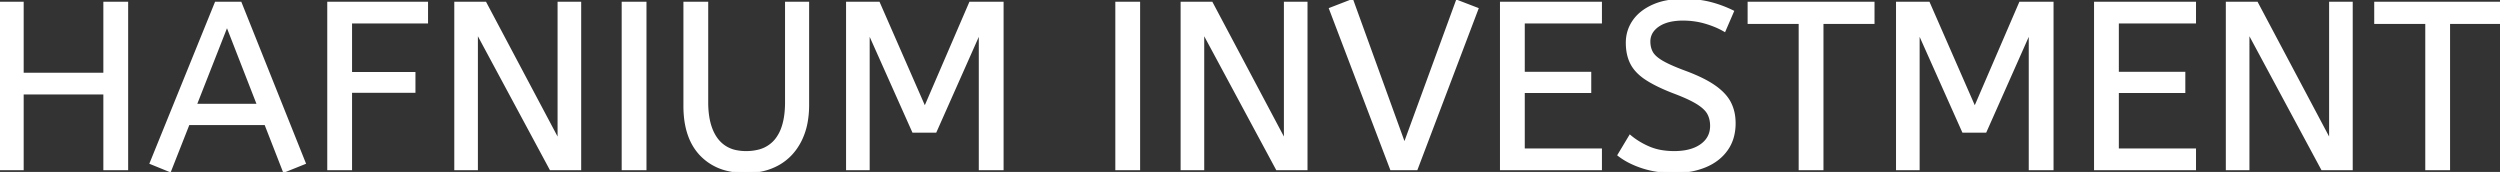 <svg width="1052.9" height="72.401" viewBox="0 0 1052.9 72.401" xmlns="http://www.w3.org/2000/svg"><rect x="0" y="0" width="1052.9" height="72.401" fill="#333333" stroke="none"/><g id="svgGroup" stroke-linecap="round" fill-rule="evenodd" font-size="9pt" stroke="#ffffff" stroke-width="0.25mm" fill="#ffffff" style="stroke:#ffffff;stroke-width:0.25mm;fill:#ffffff"><path d="M 365.8 71.2 L 356.8 71.2 L 356.8 1.2 L 370.1 1.2 L 389.5 45.5 L 408.6 1.2 L 422.2 1.2 L 422.2 71.2 L 412.7 71.2 L 412.7 13.3 L 394 55.4 L 384.6 55.4 L 365.8 13.3 L 365.8 71.2 Z M 808 71.2 L 799 71.2 L 799 1.2 L 812.3 1.2 L 831.7 45.5 L 850.8 1.2 L 864.4 1.2 L 864.4 71.2 L 854.9 71.2 L 854.9 13.3 L 836.2 55.4 L 826.8 55.4 L 808 13.3 L 808 71.2 Z M 200.8 71.2 L 191.8 71.2 L 191.8 1.2 L 204.4 1.2 L 235.3 59.4 L 235.3 1.2 L 244.3 1.2 L 244.3 71.2 L 231.9 71.2 L 200.8 13.4 L 200.8 71.2 Z M 506.7 71.2 L 497.7 71.2 L 497.7 1.2 L 510.3 1.2 L 541.2 59.4 L 541.2 1.2 L 550.2 1.2 L 550.2 71.2 L 537.8 71.2 L 506.7 13.4 L 506.7 71.2 Z M 946.9 71.2 L 937.9 71.2 L 937.9 1.2 L 950.5 1.2 L 981.4 59.4 L 981.4 1.2 L 990.4 1.2 L 990.4 71.2 L 978 71.2 L 946.9 13.4 L 946.9 71.2 Z M 9.5 71.2 L 0 71.2 L 0 1.2 L 9.5 1.2 L 9.5 31.1 L 44 31.1 L 44 1.2 L 53.5 1.2 L 53.5 71.2 L 44 71.2 L 44 39.3 L 9.5 39.3 L 9.5 71.2 Z M 674.2 71.2 L 632.2 71.2 L 632.2 1.2 L 674.2 1.2 L 674.2 9.4 L 641.7 9.4 L 641.7 30.7 L 669.7 30.7 L 669.7 38.7 L 641.7 38.7 L 641.7 63 L 674.2 63 L 674.2 71.2 Z M 924.4 71.2 L 882.4 71.2 L 882.4 1.2 L 924.4 1.2 L 924.4 9.4 L 891.9 9.4 L 891.9 30.7 L 919.9 30.7 L 919.9 38.7 L 891.9 38.7 L 891.9 63 L 924.4 63 L 924.4 71.2 Z M 288.3 44.6 L 288.3 1.2 L 297.8 1.2 L 297.8 43.1 A 39.482 39.482 0 0 0 298.2 48.911 Q 299.081 54.819 301.9 58.6 A 13.242 13.242 0 0 0 310.356 63.756 A 20.418 20.418 0 0 0 314.2 64.1 A 21.386 21.386 0 0 0 319.204 63.551 A 13.455 13.455 0 0 0 326.9 58.75 A 17.382 17.382 0 0 0 329.696 53.355 Q 330.486 50.936 330.831 47.994 A 42.042 42.042 0 0 0 331.1 43.1 L 331.1 1.2 L 340.3 1.2 L 340.3 44.2 A 39.957 39.957 0 0 1 339.678 51.431 A 28.663 28.663 0 0 1 337.05 59.35 Q 333.8 65.7 327.95 69.05 A 25.023 25.023 0 0 1 319.389 72.004 A 32.816 32.816 0 0 1 314.2 72.4 A 32.706 32.706 0 0 1 306.195 71.475 A 22.492 22.492 0 0 1 295.2 65.2 Q 289.088 58.823 288.39 47.581 A 48.096 48.096 0 0 1 288.3 44.6 Z M 681.7 65.3 L 686.5 57.3 Q 690.1 60.3 694.6 62.2 A 23.348 23.348 0 0 0 699.97 63.71 A 32.118 32.118 0 0 0 705.1 64.1 A 27.981 27.981 0 0 0 709.647 63.754 Q 712.07 63.354 714.031 62.494 A 13.701 13.701 0 0 0 716.5 61.1 Q 720.548 58.209 720.695 53.366 A 12.116 12.116 0 0 0 720.7 53 A 11.94 11.94 0 0 0 720.363 50.107 A 9.816 9.816 0 0 0 719.5 47.85 A 8.097 8.097 0 0 0 718.3 46.194 Q 717.03 44.813 714.884 43.471 A 25.81 25.81 0 0 0 714.85 43.45 Q 711.734 41.508 705.965 39.28 A 118.584 118.584 0 0 0 704.7 38.8 Q 697.5 36 693.2 33.15 A 21.931 21.931 0 0 1 690.111 30.703 Q 688.394 29.053 687.338 27.188 A 13.303 13.303 0 0 1 687.05 26.65 Q 685.2 23 685.2 18 Q 685.2 13 687.95 8.95 Q 690.7 4.9 696.05 2.45 A 25.558 25.558 0 0 1 701.95 0.615 Q 705.193 0 709 0 Q 715.2 0 720.15 1.25 Q 725.1 2.5 729.8 4.8 L 726.3 12.9 A 31.496 31.496 0 0 0 722.174 10.881 A 41.686 41.686 0 0 0 718.35 9.55 Q 713.8 8.2 708.8 8.2 A 27.187 27.187 0 0 0 704.77 8.48 Q 702.638 8.8 700.9 9.487 A 12.616 12.616 0 0 0 698.4 10.8 A 9.902 9.902 0 0 0 696.237 12.765 A 7.359 7.359 0 0 0 694.6 17.5 A 10.464 10.464 0 0 0 694.892 20.022 A 8.562 8.562 0 0 0 695.7 22.1 Q 696.756 24.019 699.791 25.847 A 23.503 23.503 0 0 0 700.05 26 A 33.003 33.003 0 0 0 702.266 27.172 Q 704.535 28.275 707.746 29.523 A 130.016 130.016 0 0 0 709.8 30.3 A 81.228 81.228 0 0 1 714.778 32.329 Q 719.164 34.3 722.15 36.4 A 26.044 26.044 0 0 1 725.19 38.878 Q 727.413 41.006 728.6 43.35 A 17.579 17.579 0 0 1 730.341 49.213 A 22.155 22.155 0 0 1 730.5 51.9 A 21.71 21.71 0 0 1 729.833 57.401 A 17.105 17.105 0 0 1 727.25 63 Q 724 67.6 718.25 70 A 30.521 30.521 0 0 1 710.84 72.004 A 40.027 40.027 0 0 1 705.1 72.4 Q 697.8 72.4 691.8 70.45 A 38.206 38.206 0 0 1 686.433 68.268 A 28.433 28.433 0 0 1 681.7 65.3 Z M 596.6 71.2 L 585.9 71.2 L 560.2 3.7 L 569.5 0.1 L 591.5 60.8 L 613.6 0.4 L 622.2 3.7 L 596.6 71.2 Z M 147.8 71.2 L 138.3 71.2 L 138.3 1.2 L 179.8 1.2 L 179.8 9.4 L 147.8 9.4 L 147.8 30.8 L 174.5 30.8 L 174.5 38.6 L 147.8 38.6 L 147.8 71.2 Z M 128.3 68.7 L 119.6 72.2 L 111.8 52.2 L 79.4 52.2 L 71.6 72 L 63.5 68.7 L 90.9 1.2 L 101.3 1.2 L 128.3 68.7 Z M 767.5 71.2 L 758 71.2 L 758 9.6 L 736.5 9.6 L 736.5 1.2 L 789 1.2 L 789 9.6 L 767.5 9.6 L 767.5 71.2 Z M 1031.4 71.2 L 1021.9 71.2 L 1021.9 9.6 L 1000.4 9.6 L 1000.4 1.2 L 1052.9 1.2 L 1052.9 9.6 L 1031.4 9.6 L 1031.4 71.2 Z M 271.8 71.2 L 262.3 71.2 L 262.3 1.2 L 271.8 1.2 L 271.8 71.2 Z M 479.7 71.2 L 470.2 71.2 L 470.2 1.2 L 479.7 1.2 L 479.7 71.2 Z M 95.6 10.6 L 82.4 44.2 L 108.7 44.2 L 95.6 10.6 Z" vector-effect="non-scaling-stroke"/></g></svg>